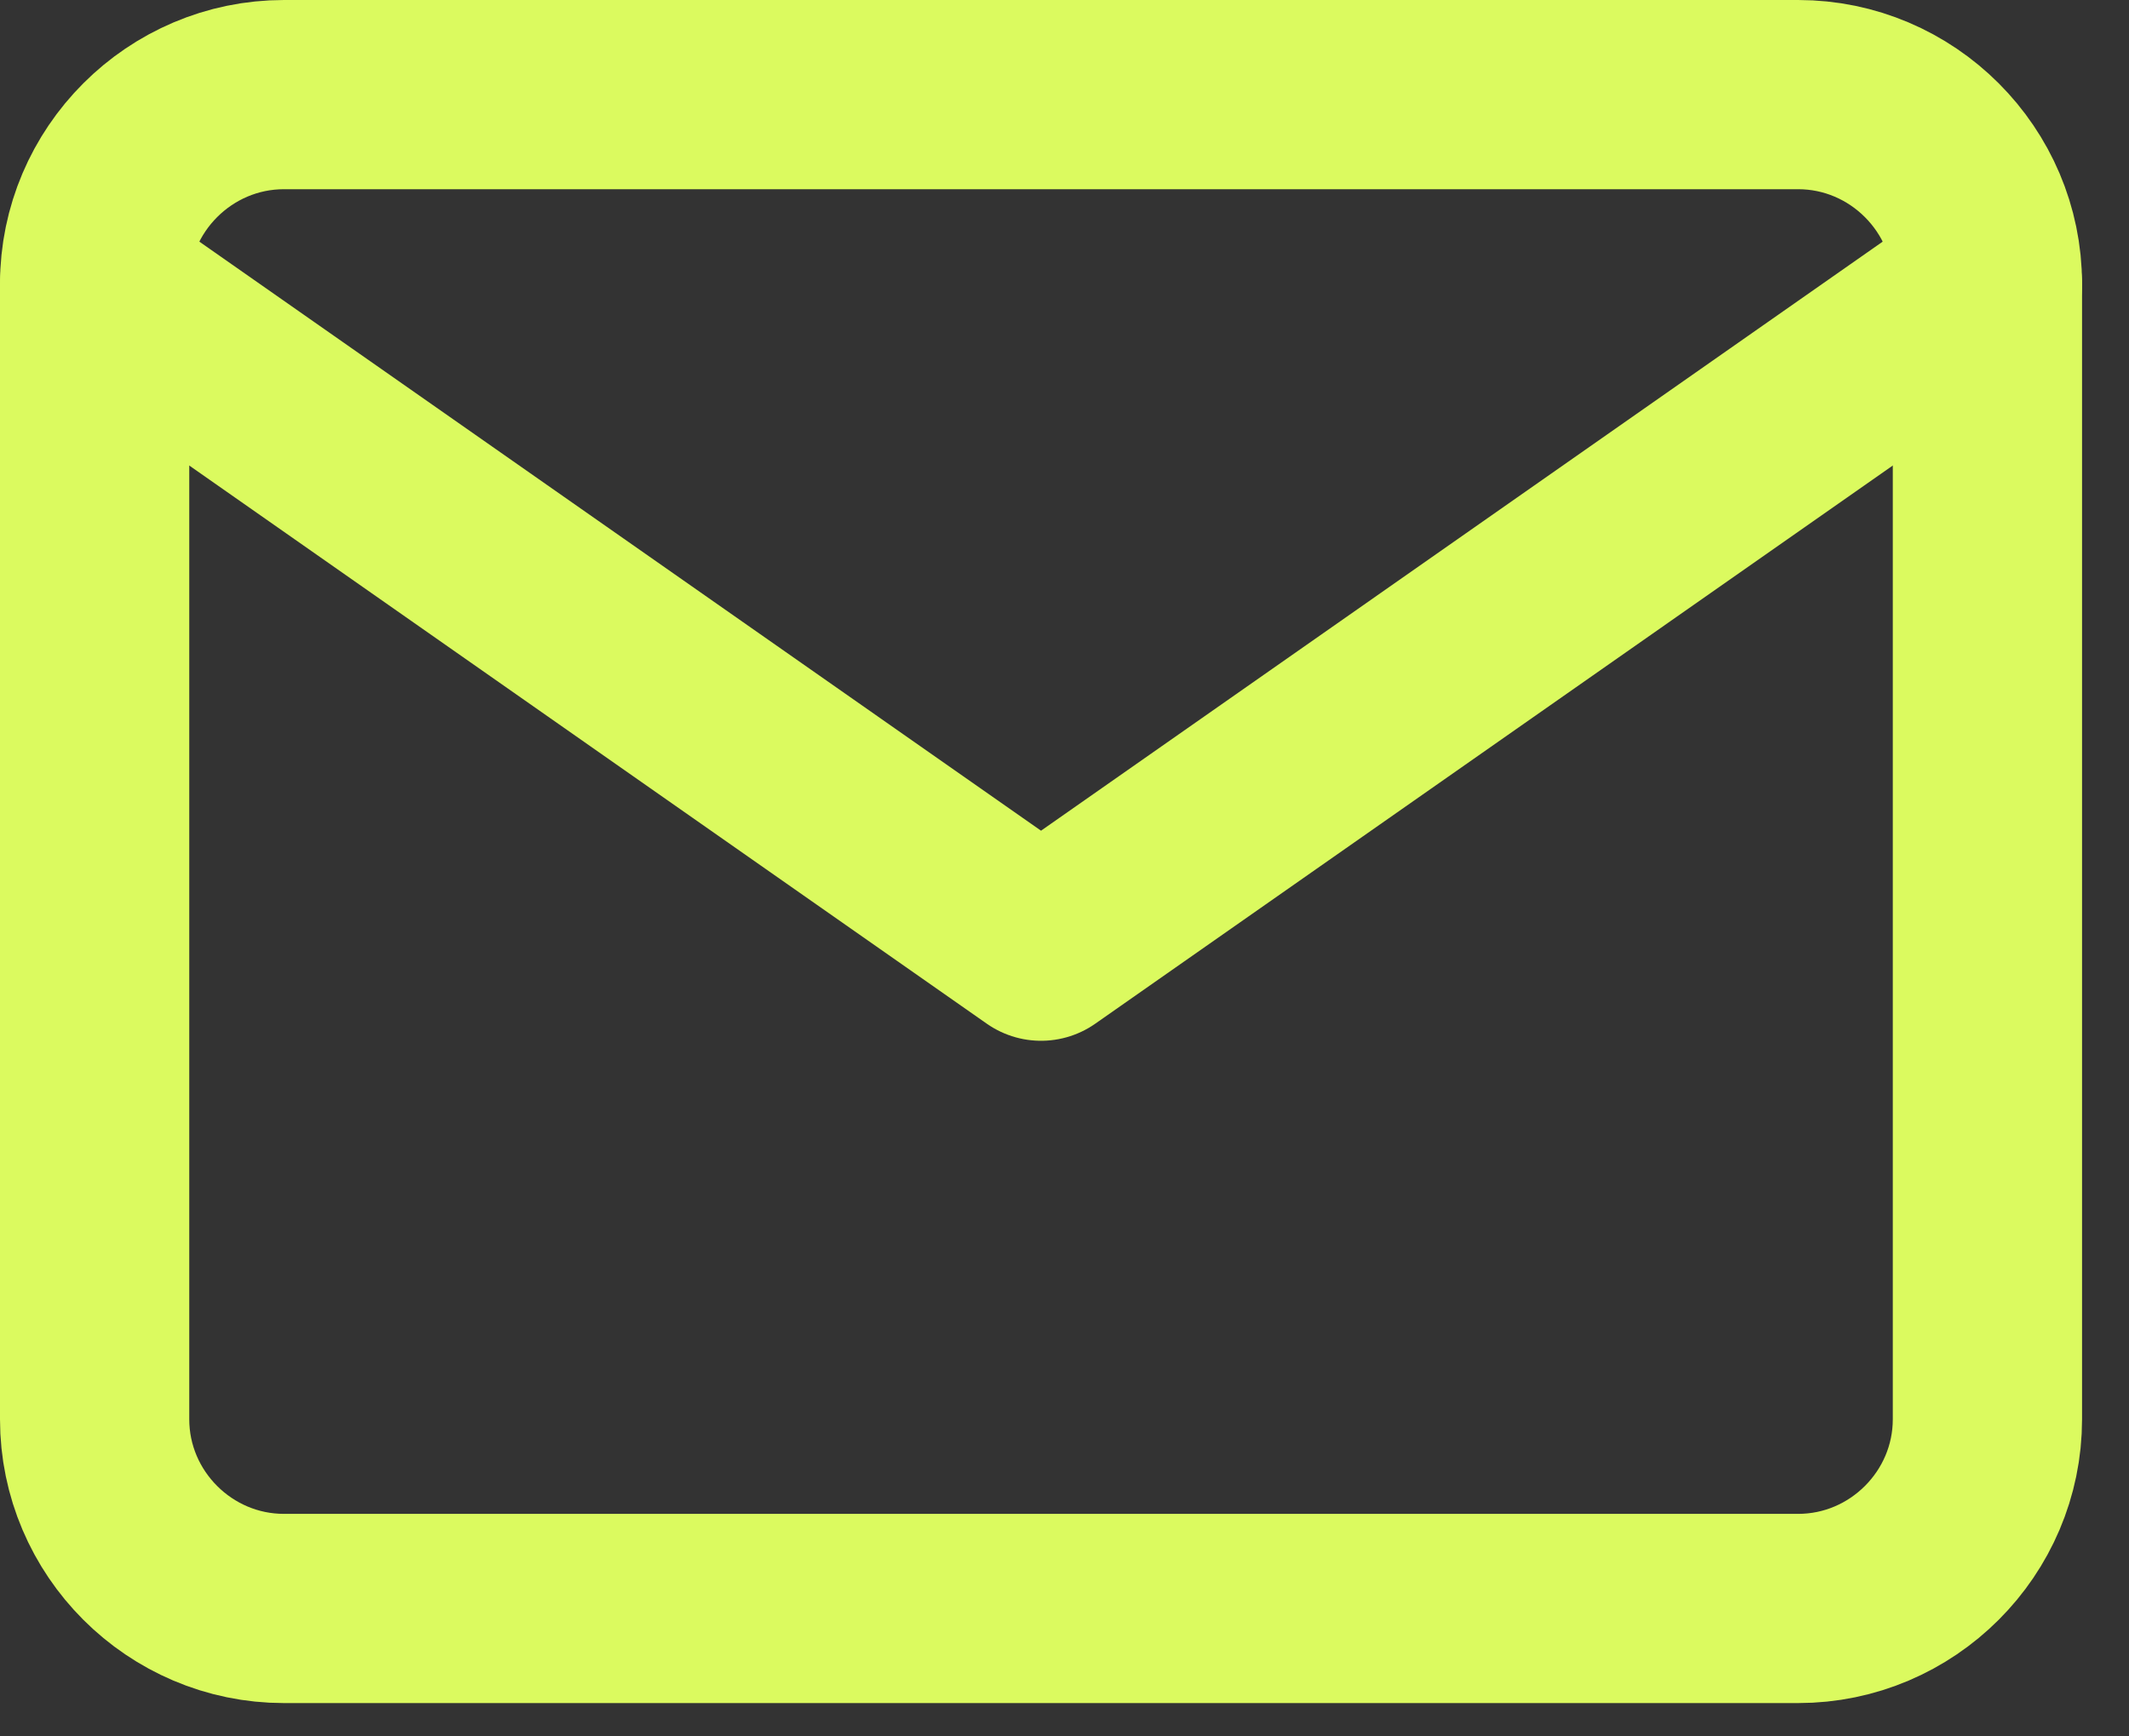<svg width="38" height="31" viewBox="0 0 38 31" fill="none" xmlns="http://www.w3.org/2000/svg">
<rect x="0" y="0" width="38" height="31" fill="#333333" stroke="none"/>
<path d="M5.068 1.689H32.094C33.952 1.689 35.473 3.21 35.473 5.068V25.338C35.473 27.196 33.952 28.716 32.094 28.716H5.068C3.21 28.716 1.689 27.196 1.689 25.338V5.068C1.689 3.21 3.21 1.689 5.068 1.689Z" stroke="#DBFA5F" stroke-width="3.378" stroke-linecap="round" stroke-linejoin="round"/>
<path d="M35.473 5.067L18.581 16.892L1.689 5.067" stroke="#DBFA5F" stroke-width="3.378" stroke-linecap="round" stroke-linejoin="round"/>
</svg>
